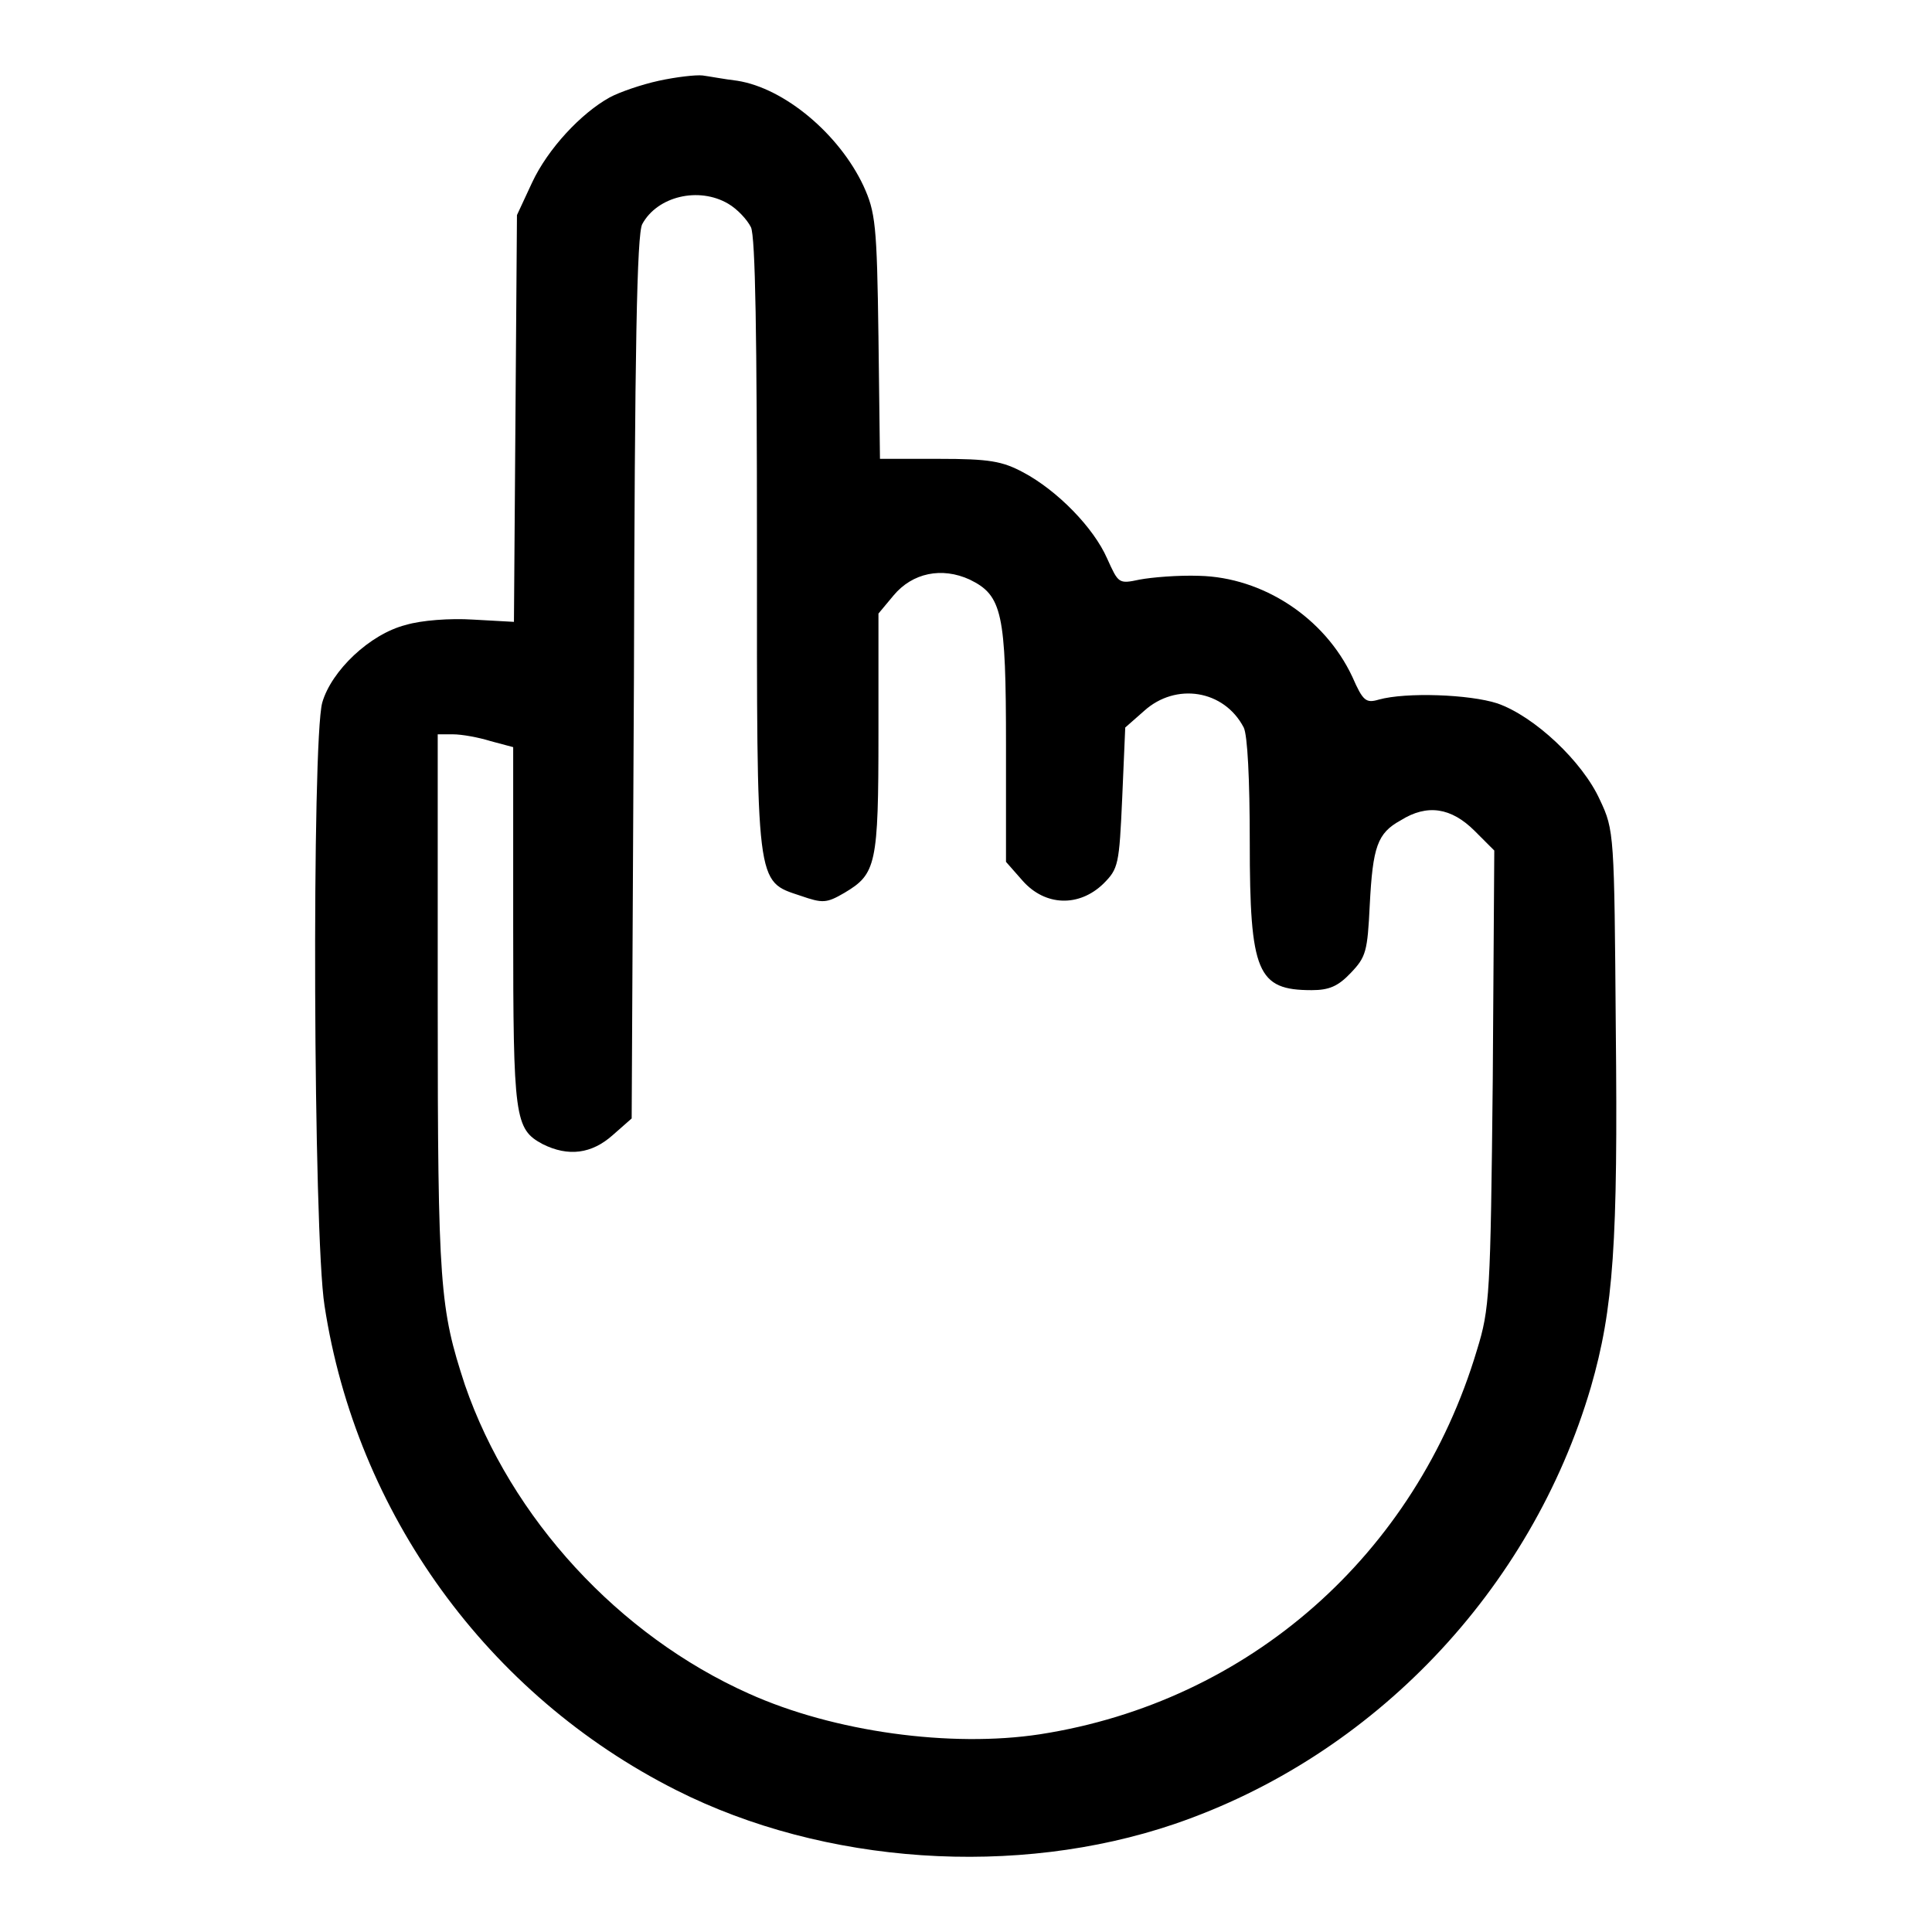 <?xml version="1.0" encoding="utf-8"?>
<!-- Svg Vector Icons : http://www.onlinewebfonts.com/icon -->
<!DOCTYPE svg PUBLIC "-//W3C//DTD SVG 1.1//EN" "http://www.w3.org/Graphics/SVG/1.1/DTD/svg11.dtd">
<svg version="1.1" xmlns="http://www.w3.org/2000/svg" xmlns:xlink="http://www.w3.org/1999/xlink" x="0px" y="0px" viewBox="0 0 256 256" enable-background="new 0 0 256 256" xml:space="preserve">
<g><g><g><path fill="#000000" d="M87.3,10.7c-2.3,0.5-5.2,1.5-6.5,2.2c-3.8,2.1-8.2,6.8-10.3,11.3l-2,4.3l-0.2,26.9l-0.2,27l-5.4-0.3c-3.1-0.2-6.9,0.1-8.9,0.7C49,84,43.9,88.9,42.7,93.1c-1.4,5-1.2,70.4,0.3,79.9c4.2,27.5,21.6,51.6,46.6,64.2c19.6,9.9,45.1,11.6,66,4.5c26.4-9,47.3-31,55.2-57.9c3-10.4,3.6-19.1,3.3-47.6c-0.2-25.6-0.2-26.2-2.1-30.2c-2.3-5.1-8.7-11.1-13.6-12.8c-3.7-1.2-12.1-1.5-15.7-0.5c-1.7,0.5-2.1,0.2-3.5-3c-3.7-7.9-11.9-13.2-20.3-13.4c-2.8-0.1-6.3,0.2-7.9,0.5c-2.8,0.6-2.8,0.5-4.3-2.8c-1.8-4.1-6.6-9-11.1-11.4c-2.8-1.5-4.5-1.8-11.2-1.8h-7.8l-0.2-16.2c-0.2-14.9-0.4-16.5-2-20c-3.2-6.8-10.4-12.9-16.7-13.9c-1.7-0.2-3.8-0.6-4.6-0.7C92.2,9.9,89.6,10.2,87.3,10.7z M96.5,27c1.2,0.7,2.5,2.1,3,3.1c0.6,1.2,0.8,14.8,0.8,42c0,45.7-0.2,44.6,5.8,46.6c2.9,1,3.4,1,5.8-0.4c4.2-2.5,4.5-3.7,4.5-21.2V81.3l2-2.4c2.5-3,6.4-3.8,10.1-2.1c4.3,2.1,4.8,4.4,4.8,22v15.4l2.2,2.5c3,3.4,7.5,3.5,10.7,0.4c2-2,2.1-2.5,2.5-11.4l0.4-9.3l2.5-2.2c4.2-3.8,10.6-2.8,13.2,2.2c0.5,1,0.8,6.8,0.8,15.2c0,17.3,1,19.6,8.2,19.6c2.3,0,3.5-0.5,5.2-2.3c2-2.1,2.2-2.8,2.5-9c0.4-7.7,1-9.5,4.1-11.2c3.5-2.2,6.7-1.7,9.8,1.4l2.6,2.6l-0.2,30.2c-0.3,28.7-0.4,30.5-2.1,36c-8.1,27.1-30.2,46.6-57.9,50.9c-11.8,1.8-27.3-0.3-38.6-5.4c-17.2-7.7-31.5-23.2-37.6-40.9C58.3,173.4,58,170.6,58,133V97.3h2c1.2,0,3.4,0.4,5,0.9l3,0.8v23.7c0,25.5,0.2,26.9,3.9,28.9c3.4,1.7,6.5,1.3,9.3-1.2l2.5-2.2L84,89.8C84.1,46,84.4,31,85.1,29.7C87.1,26,92.6,24.7,96.5,27z"/></g></g></g>
</svg>